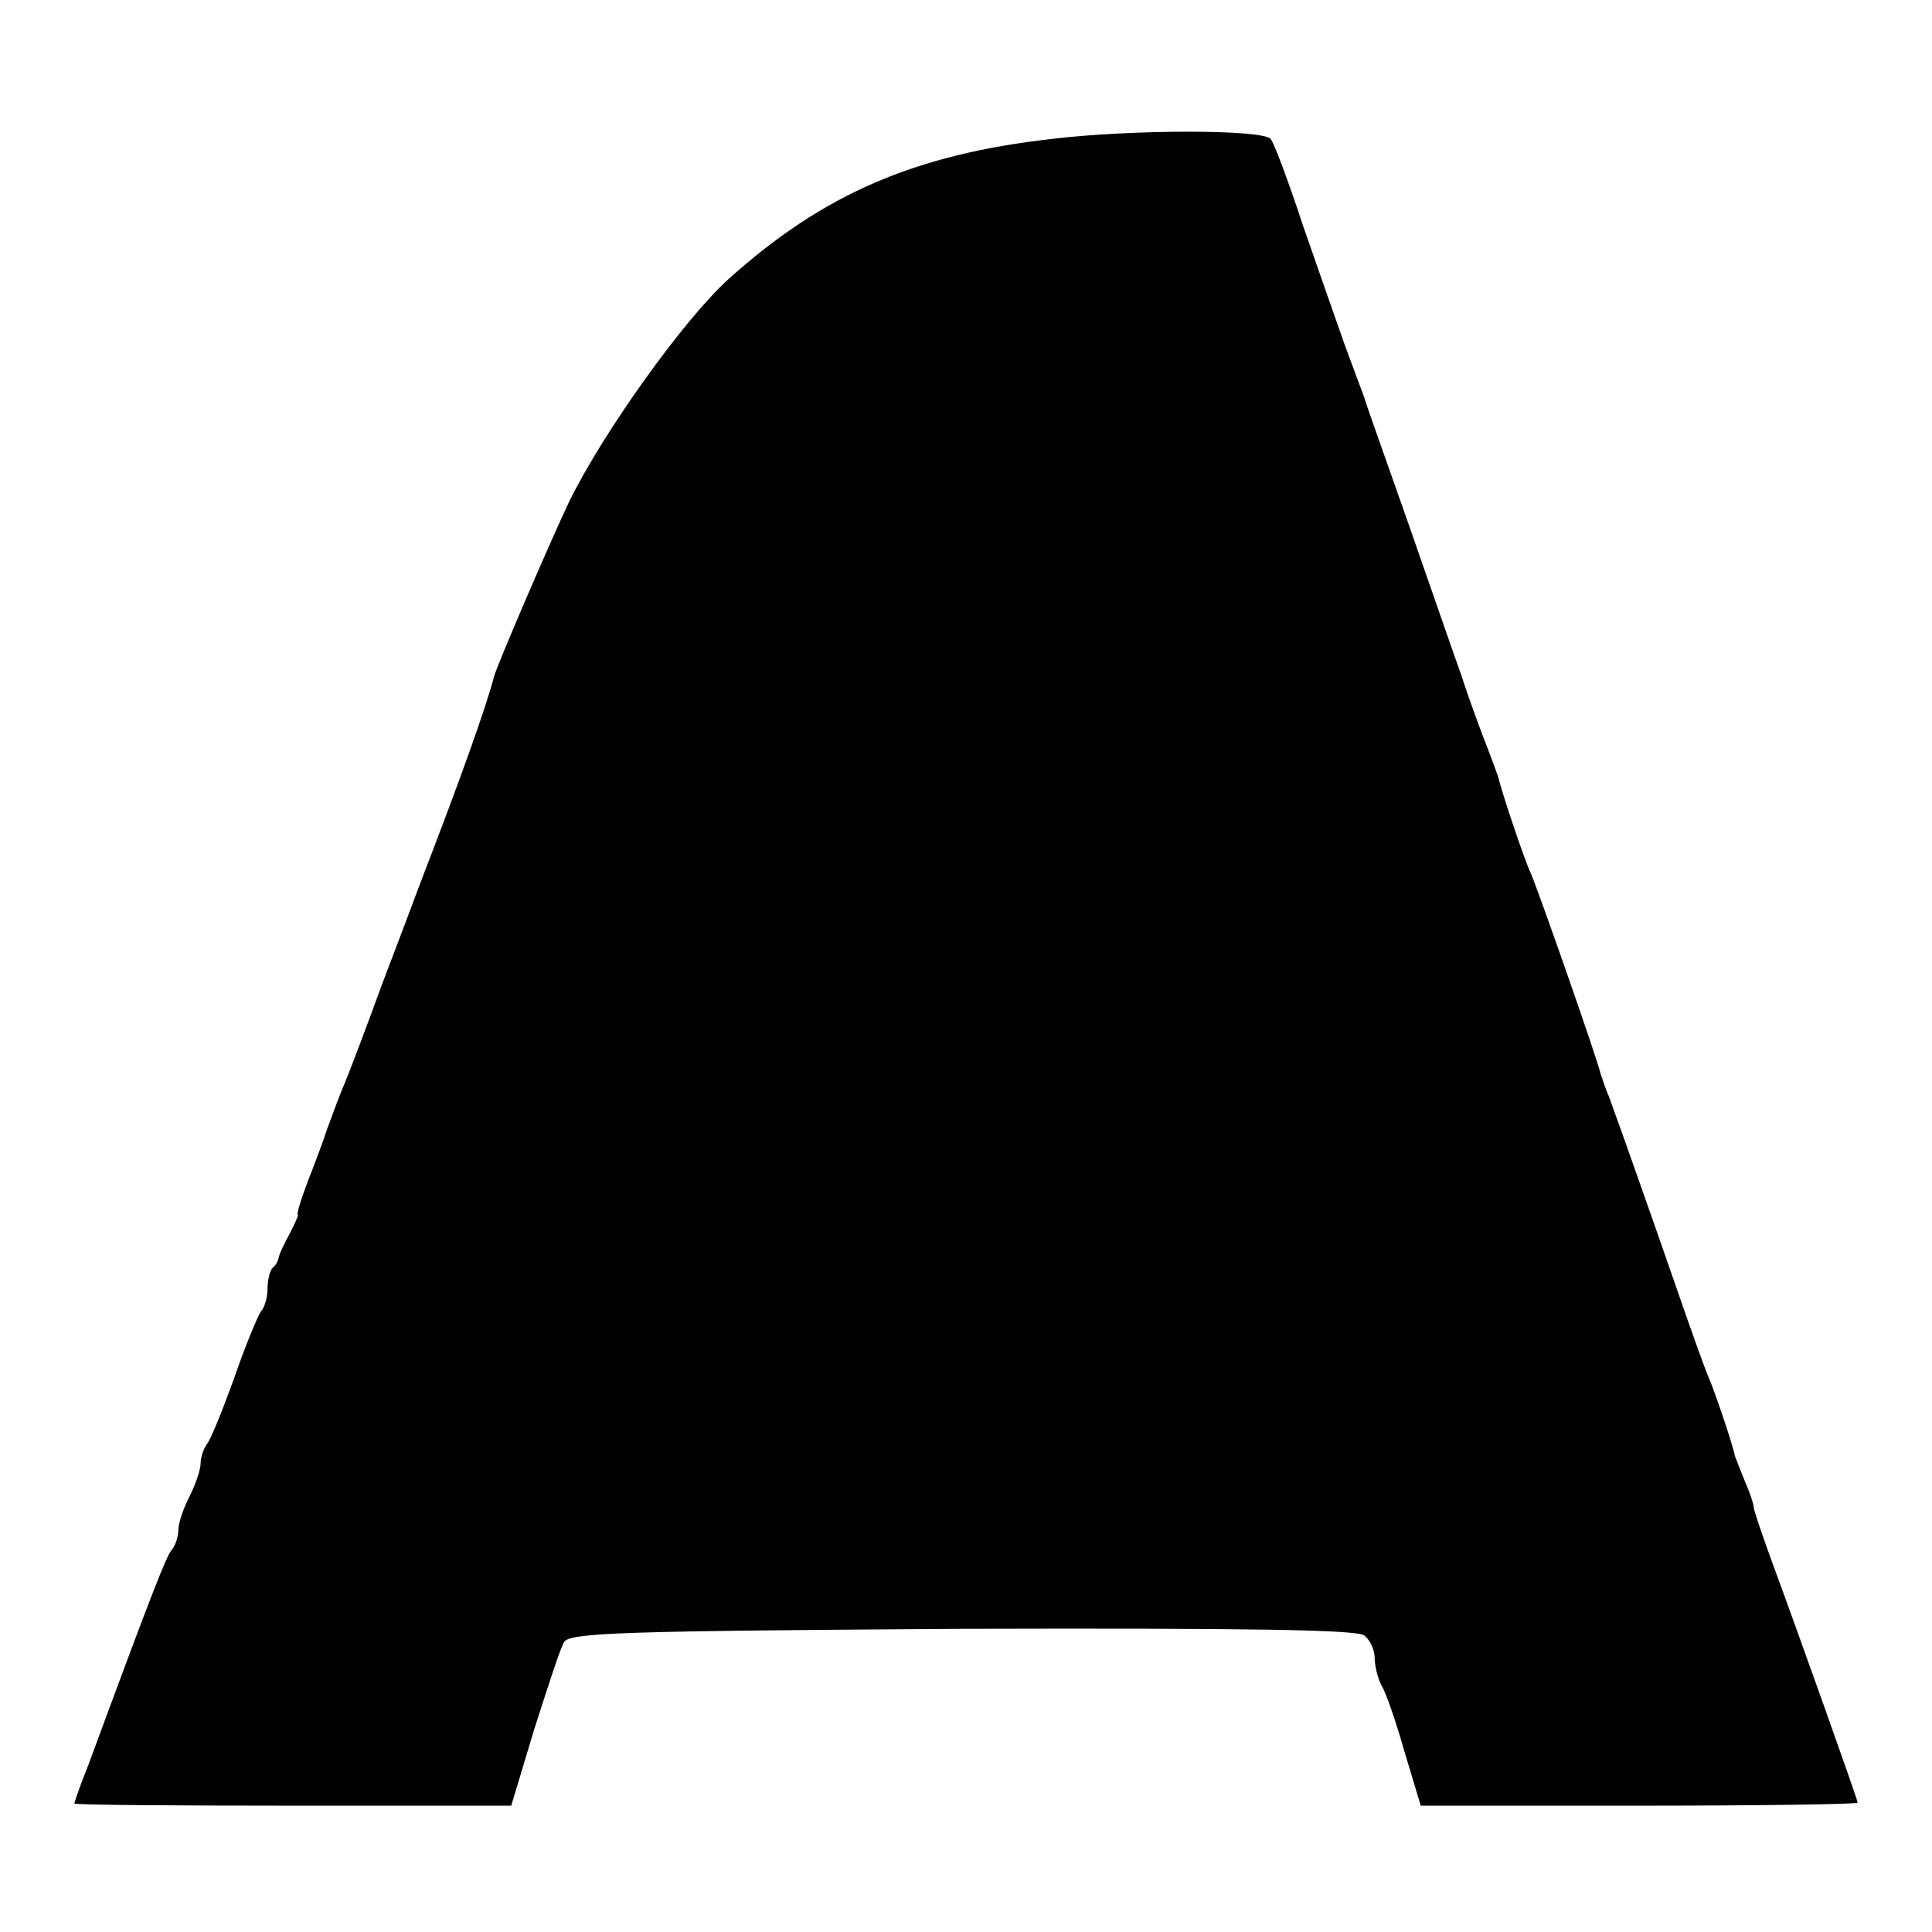 <?xml version="1.0" standalone="no"?>
<!DOCTYPE svg PUBLIC "-//W3C//DTD SVG 20010904//EN"
 "http://www.w3.org/TR/2001/REC-SVG-20010904/DTD/svg10.dtd">
<svg version="1.0" xmlns="http://www.w3.org/2000/svg"
 width="260pt" height="260pt" viewBox="0 0 260 260"
 preserveAspectRatio="xMidYMid meet">
<g transform="translate(0,260) scale(0.1,-0.1)"
fill="#000000" stroke="none">
<path d="M1415 2413 c-184 -21 -307 -74 -434 -188 -61 -55 -170 -208 -215
-300 -27 -57 -97 -220 -101 -235 -11 -42 -44 -135 -100 -280 -7 -19 -30 -80
-51 -135 -20 -55 -42 -113 -49 -130 -7 -16 -18 -46 -25 -65 -6 -19 -16 -44
-20 -55 -12 -30 -22 -60 -19 -60 1 0 -4 -11 -11 -25 -8 -14 -14 -28 -15 -32 0
-3 -3 -10 -8 -14 -4 -4 -7 -17 -7 -29 0 -11 -4 -25 -9 -30 -4 -6 -21 -46 -36
-90 -16 -44 -32 -84 -37 -89 -4 -6 -8 -17 -8 -25 0 -9 -7 -29 -15 -45 -8 -15
-15 -36 -15 -45 0 -9 -4 -21 -9 -27 -7 -8 -25 -53 -112 -289 -11 -27 -19 -51
-19 -52 0 -2 132 -3 294 -3 l294 0 31 103 c18 56 35 109 40 117 7 13 79 15
536 18 381 1 532 -1 541 -9 8 -6 14 -20 14 -30 0 -11 4 -27 9 -37 6 -9 20 -50
31 -89 l22 -73 294 0 c162 0 294 2 294 4 0 4 -82 234 -116 326 -13 36 -24 68
-24 72 0 4 -5 19 -12 35 -6 15 -12 30 -13 33 -4 19 -28 89 -35 105 -5 11 -25
67 -45 125 -33 95 -71 203 -90 255 -5 11 -9 25 -11 30 -4 19 -85 250 -94 270
-9 19 -39 109 -44 130 -2 6 -8 22 -14 38 -6 15 -23 60 -36 100 -14 39 -47 135
-74 212 -27 77 -53 149 -56 160 -4 11 -16 43 -26 70 -10 28 -35 100 -56 160
-20 61 -40 114 -44 118 -11 13 -187 13 -295 0z"/>
</g>
</svg>
